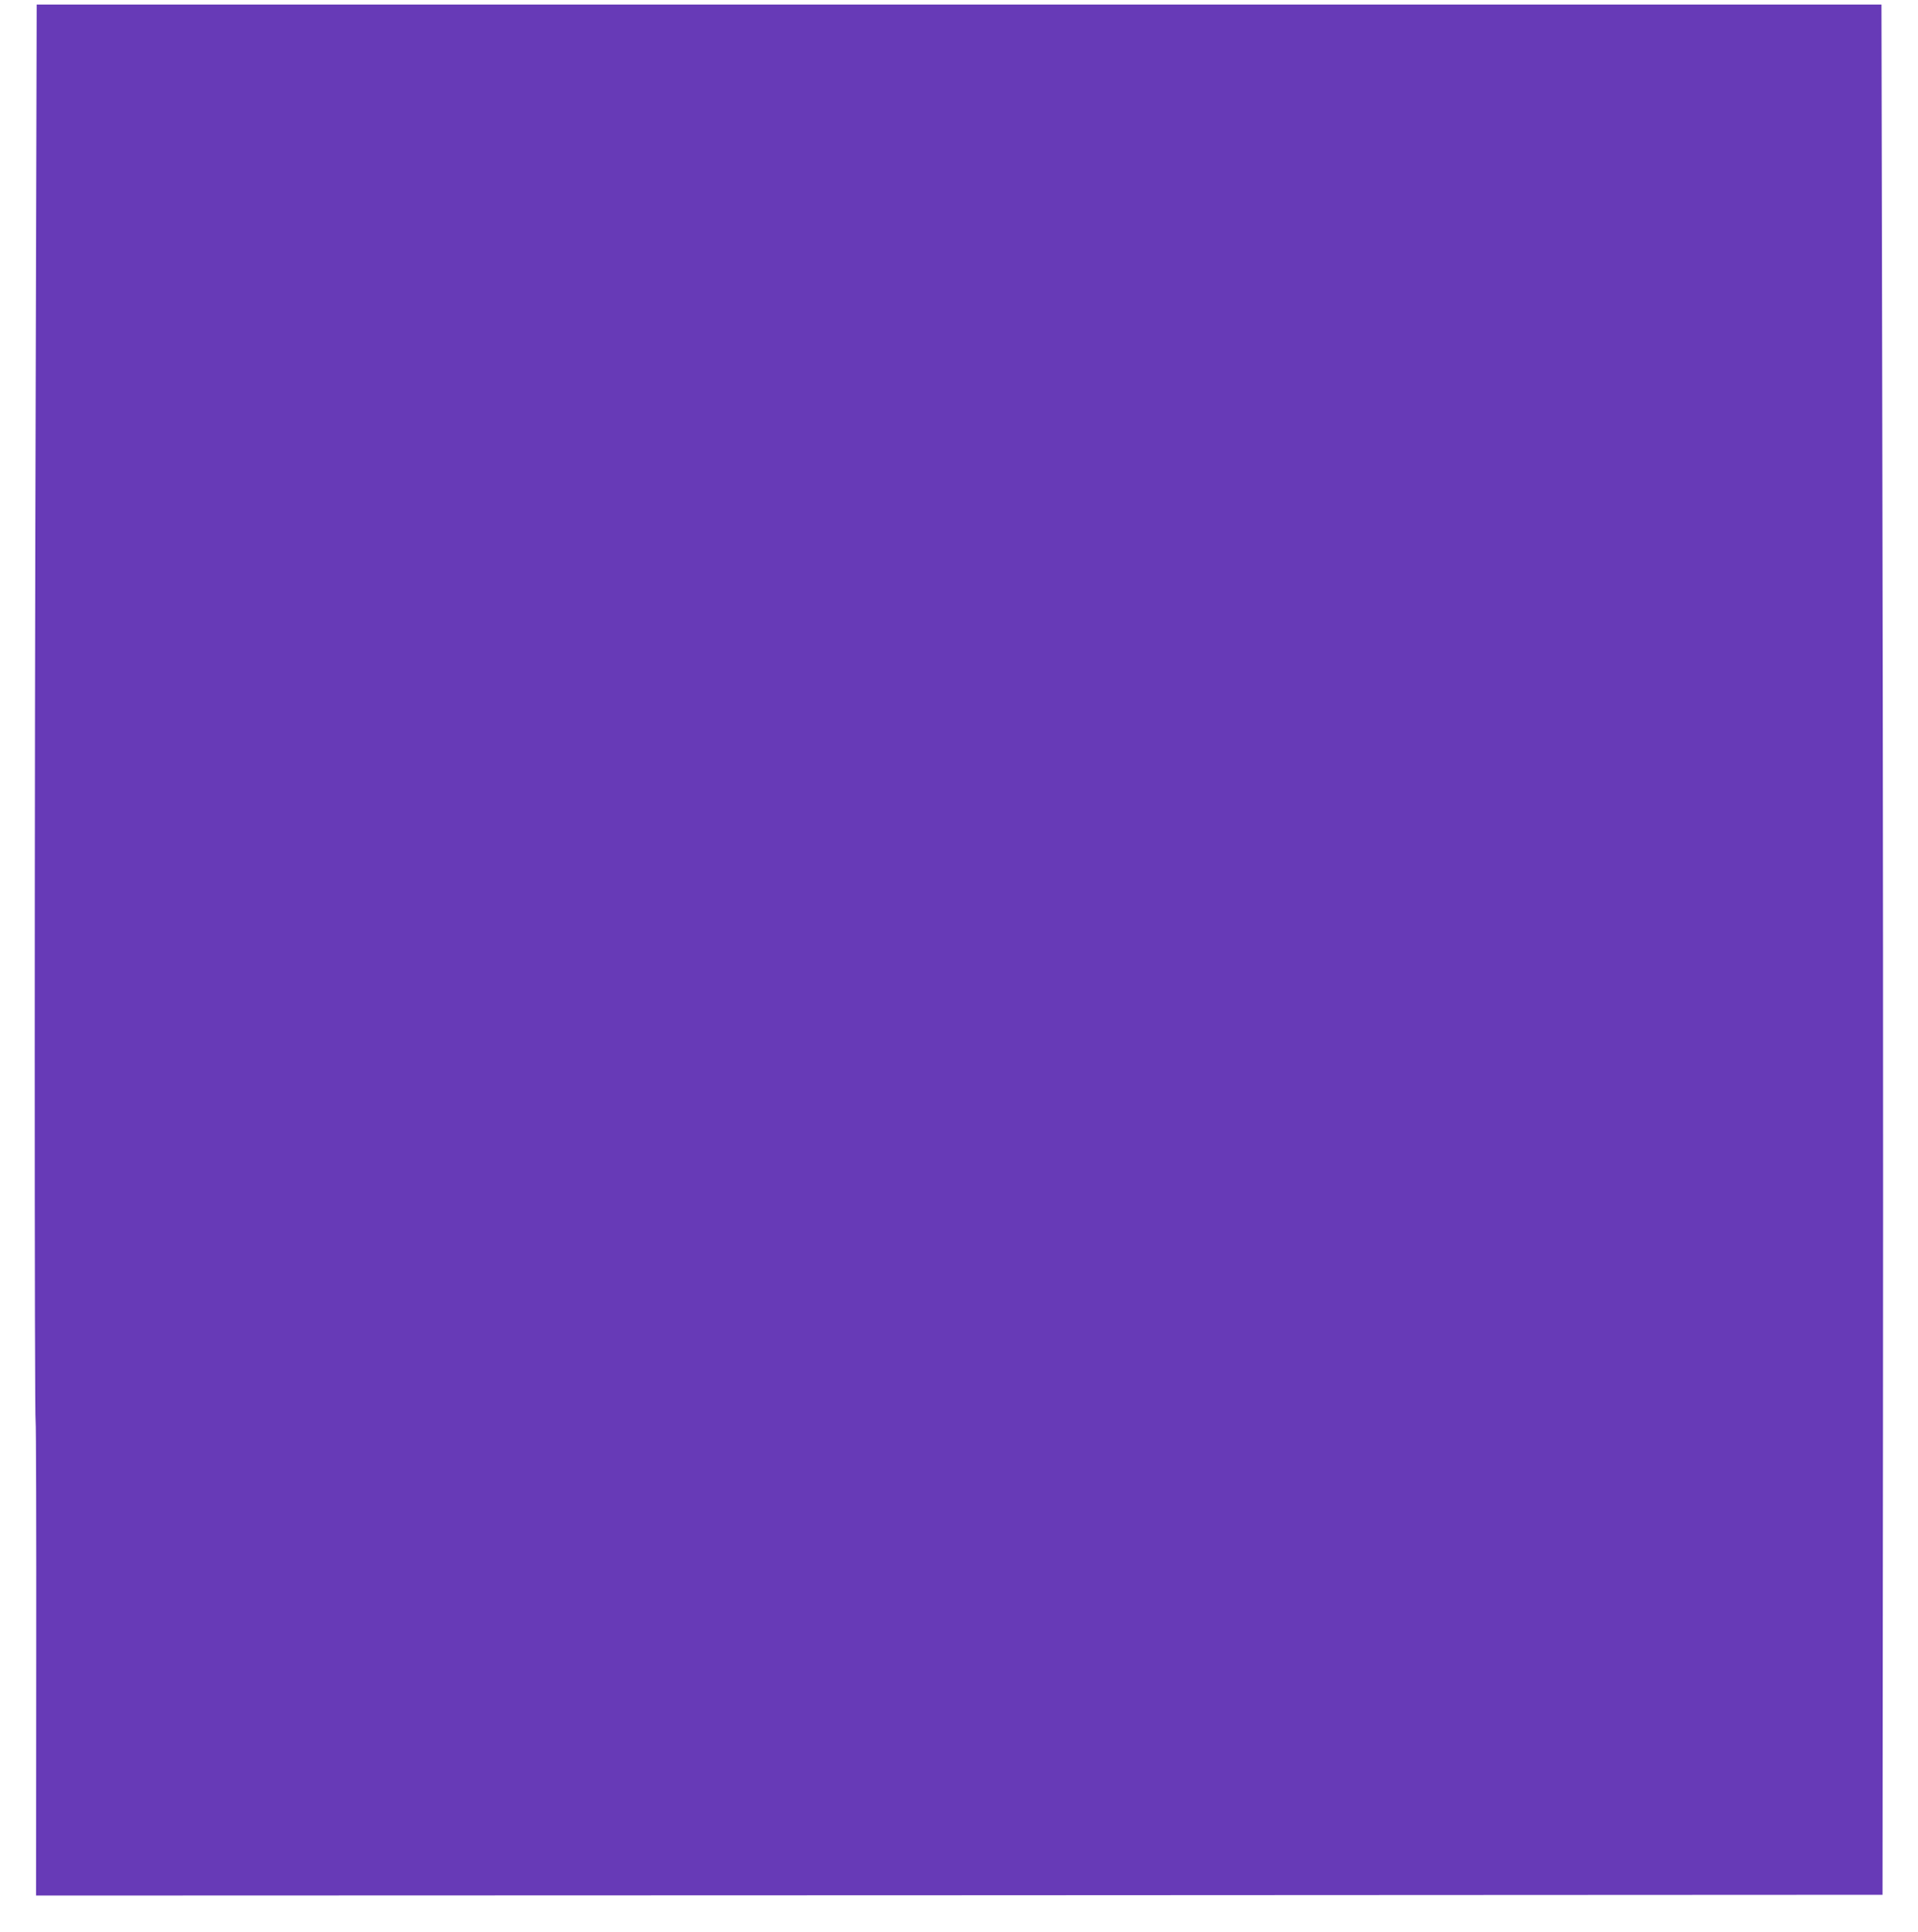 <?xml version="1.0" standalone="no"?>
<!DOCTYPE svg PUBLIC "-//W3C//DTD SVG 20010904//EN"
 "http://www.w3.org/TR/2001/REC-SVG-20010904/DTD/svg10.dtd">
<svg version="1.0" xmlns="http://www.w3.org/2000/svg"
 width="1271pt" height="1280pt" viewBox="0 0 1271 1280"
 preserveAspectRatio="xMidYMid meet">
<g transform="translate(0,1280) scale(0.1,-0.1)"
fill="#673ab7" stroke="none">
<path d="M237 10423 c-9 -2880 -9 -7038 -1 -7045 3 -4 5 -711 4 -1572 l-1
-1566 6118 2 6118 3 3 3130 c2 1722 0 4540 -4 6263 l-6 3132 -6113 0 -6112 0
-6 -2347z"/>
</g>
</svg>
